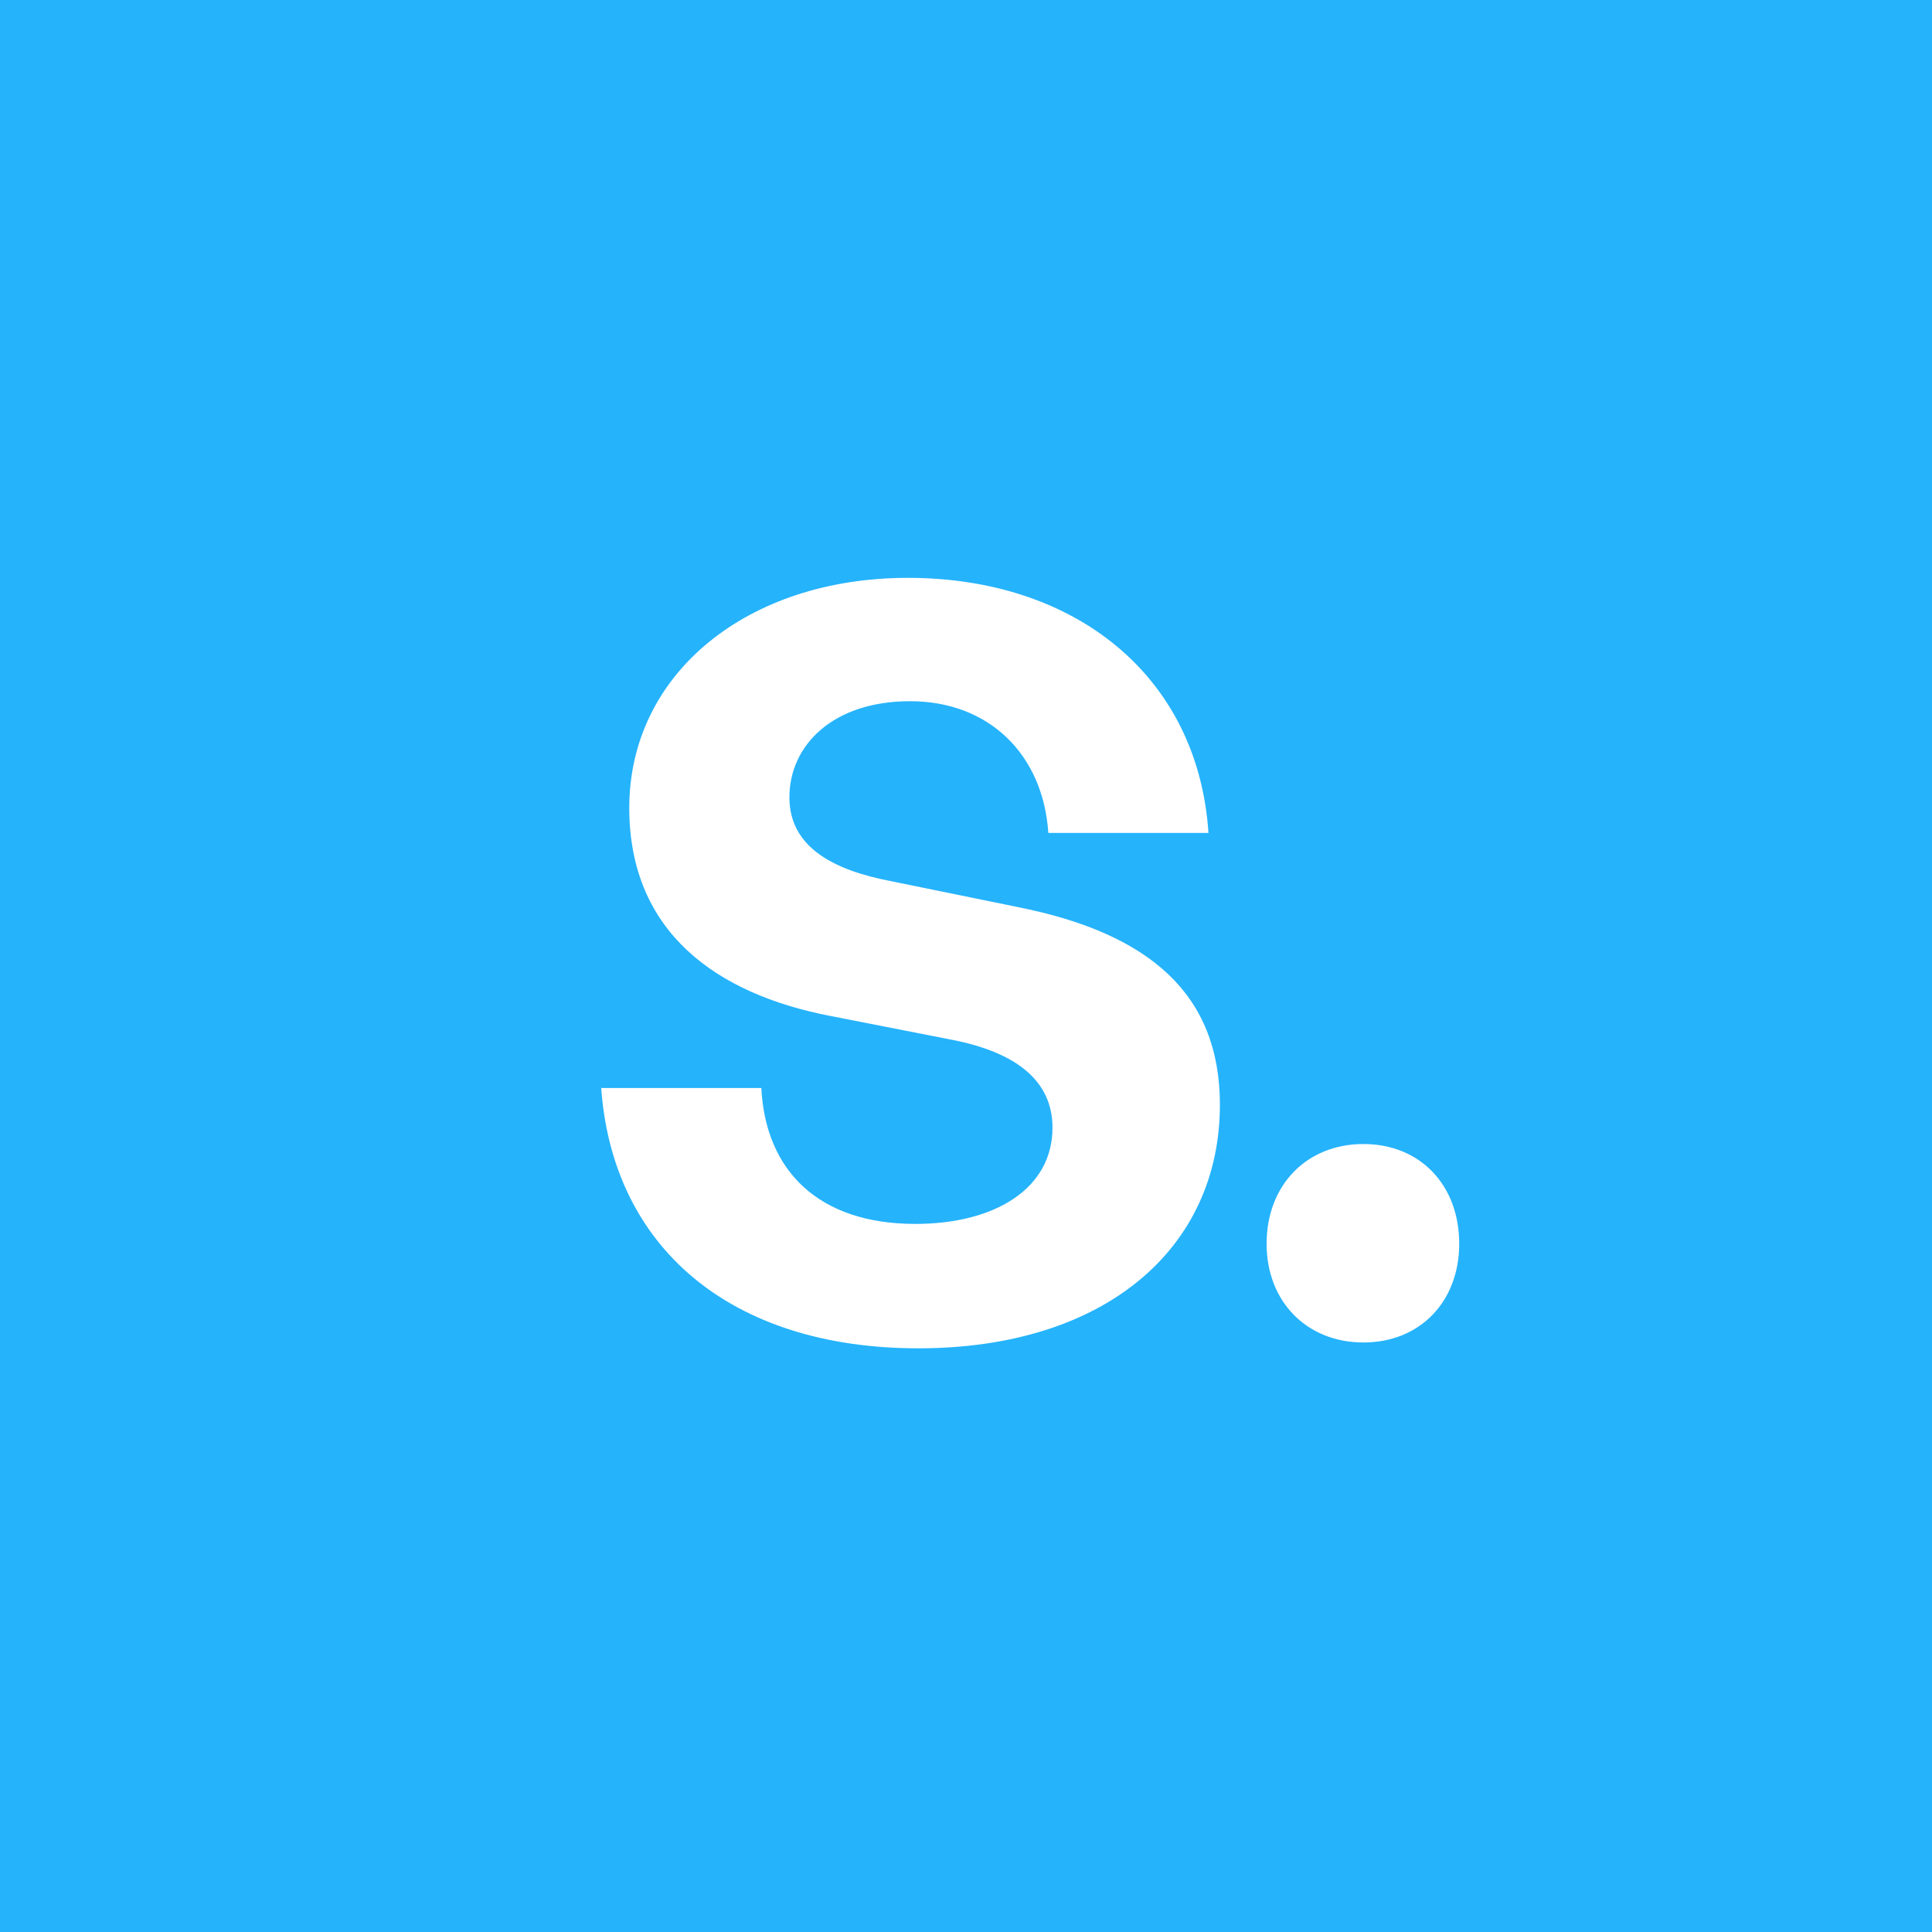 <?xml version="1.0" encoding="UTF-8"?>
<svg width="331px" height="331px" viewBox="0 0 331 331" version="1.1" xmlns="http://www.w3.org/2000/svg" xmlns:xlink="http://www.w3.org/1999/xlink">
    <title>log-6</title>
    <g id="Page-1" stroke="none" stroke-width="1" fill="none" fill-rule="evenodd">
        <g id="log-6">
            <rect id="Rectangle-Copy-35" fill="#25B3FC" x="0" y="0" width="331" height="331"></rect>
            <path d="M157.336,231 C189.403,231 209,213.806 209,189.269 C209,170.284 196.886,159.896 174.439,155.418 L152.526,150.94 C143.262,149.149 135.245,145.388 135.245,136.612 C135.245,127.657 142.728,120.134 155.911,120.134 C169.45,120.134 178.714,129.269 179.605,142.701 L207.04,142.701 C205.259,115.836 184.237,99 155.555,99 C127.941,99 107.81,115.478 107.81,138.403 C107.81,159.716 122.775,170.284 142.193,174.045 L163.215,178.164 C174.082,180.313 180.318,185.149 180.318,193.209 C180.318,203.597 170.519,209.687 156.802,209.687 C140.234,209.687 131.148,200.552 130.435,186.403 L103,186.403 C104.96,213.627 125.091,231 157.336,231 Z M233.588,230 C243.294,230 250,222.984 250,213.09 C250,203.016 243.294,196 233.588,196 C223.882,196 217,203.016 217,213.09 C217,222.984 223.882,230 233.588,230 Z" id="S.-Copy" fill="#FFFFFF" fill-rule="nonzero"></path>
        </g>
    </g>
</svg>